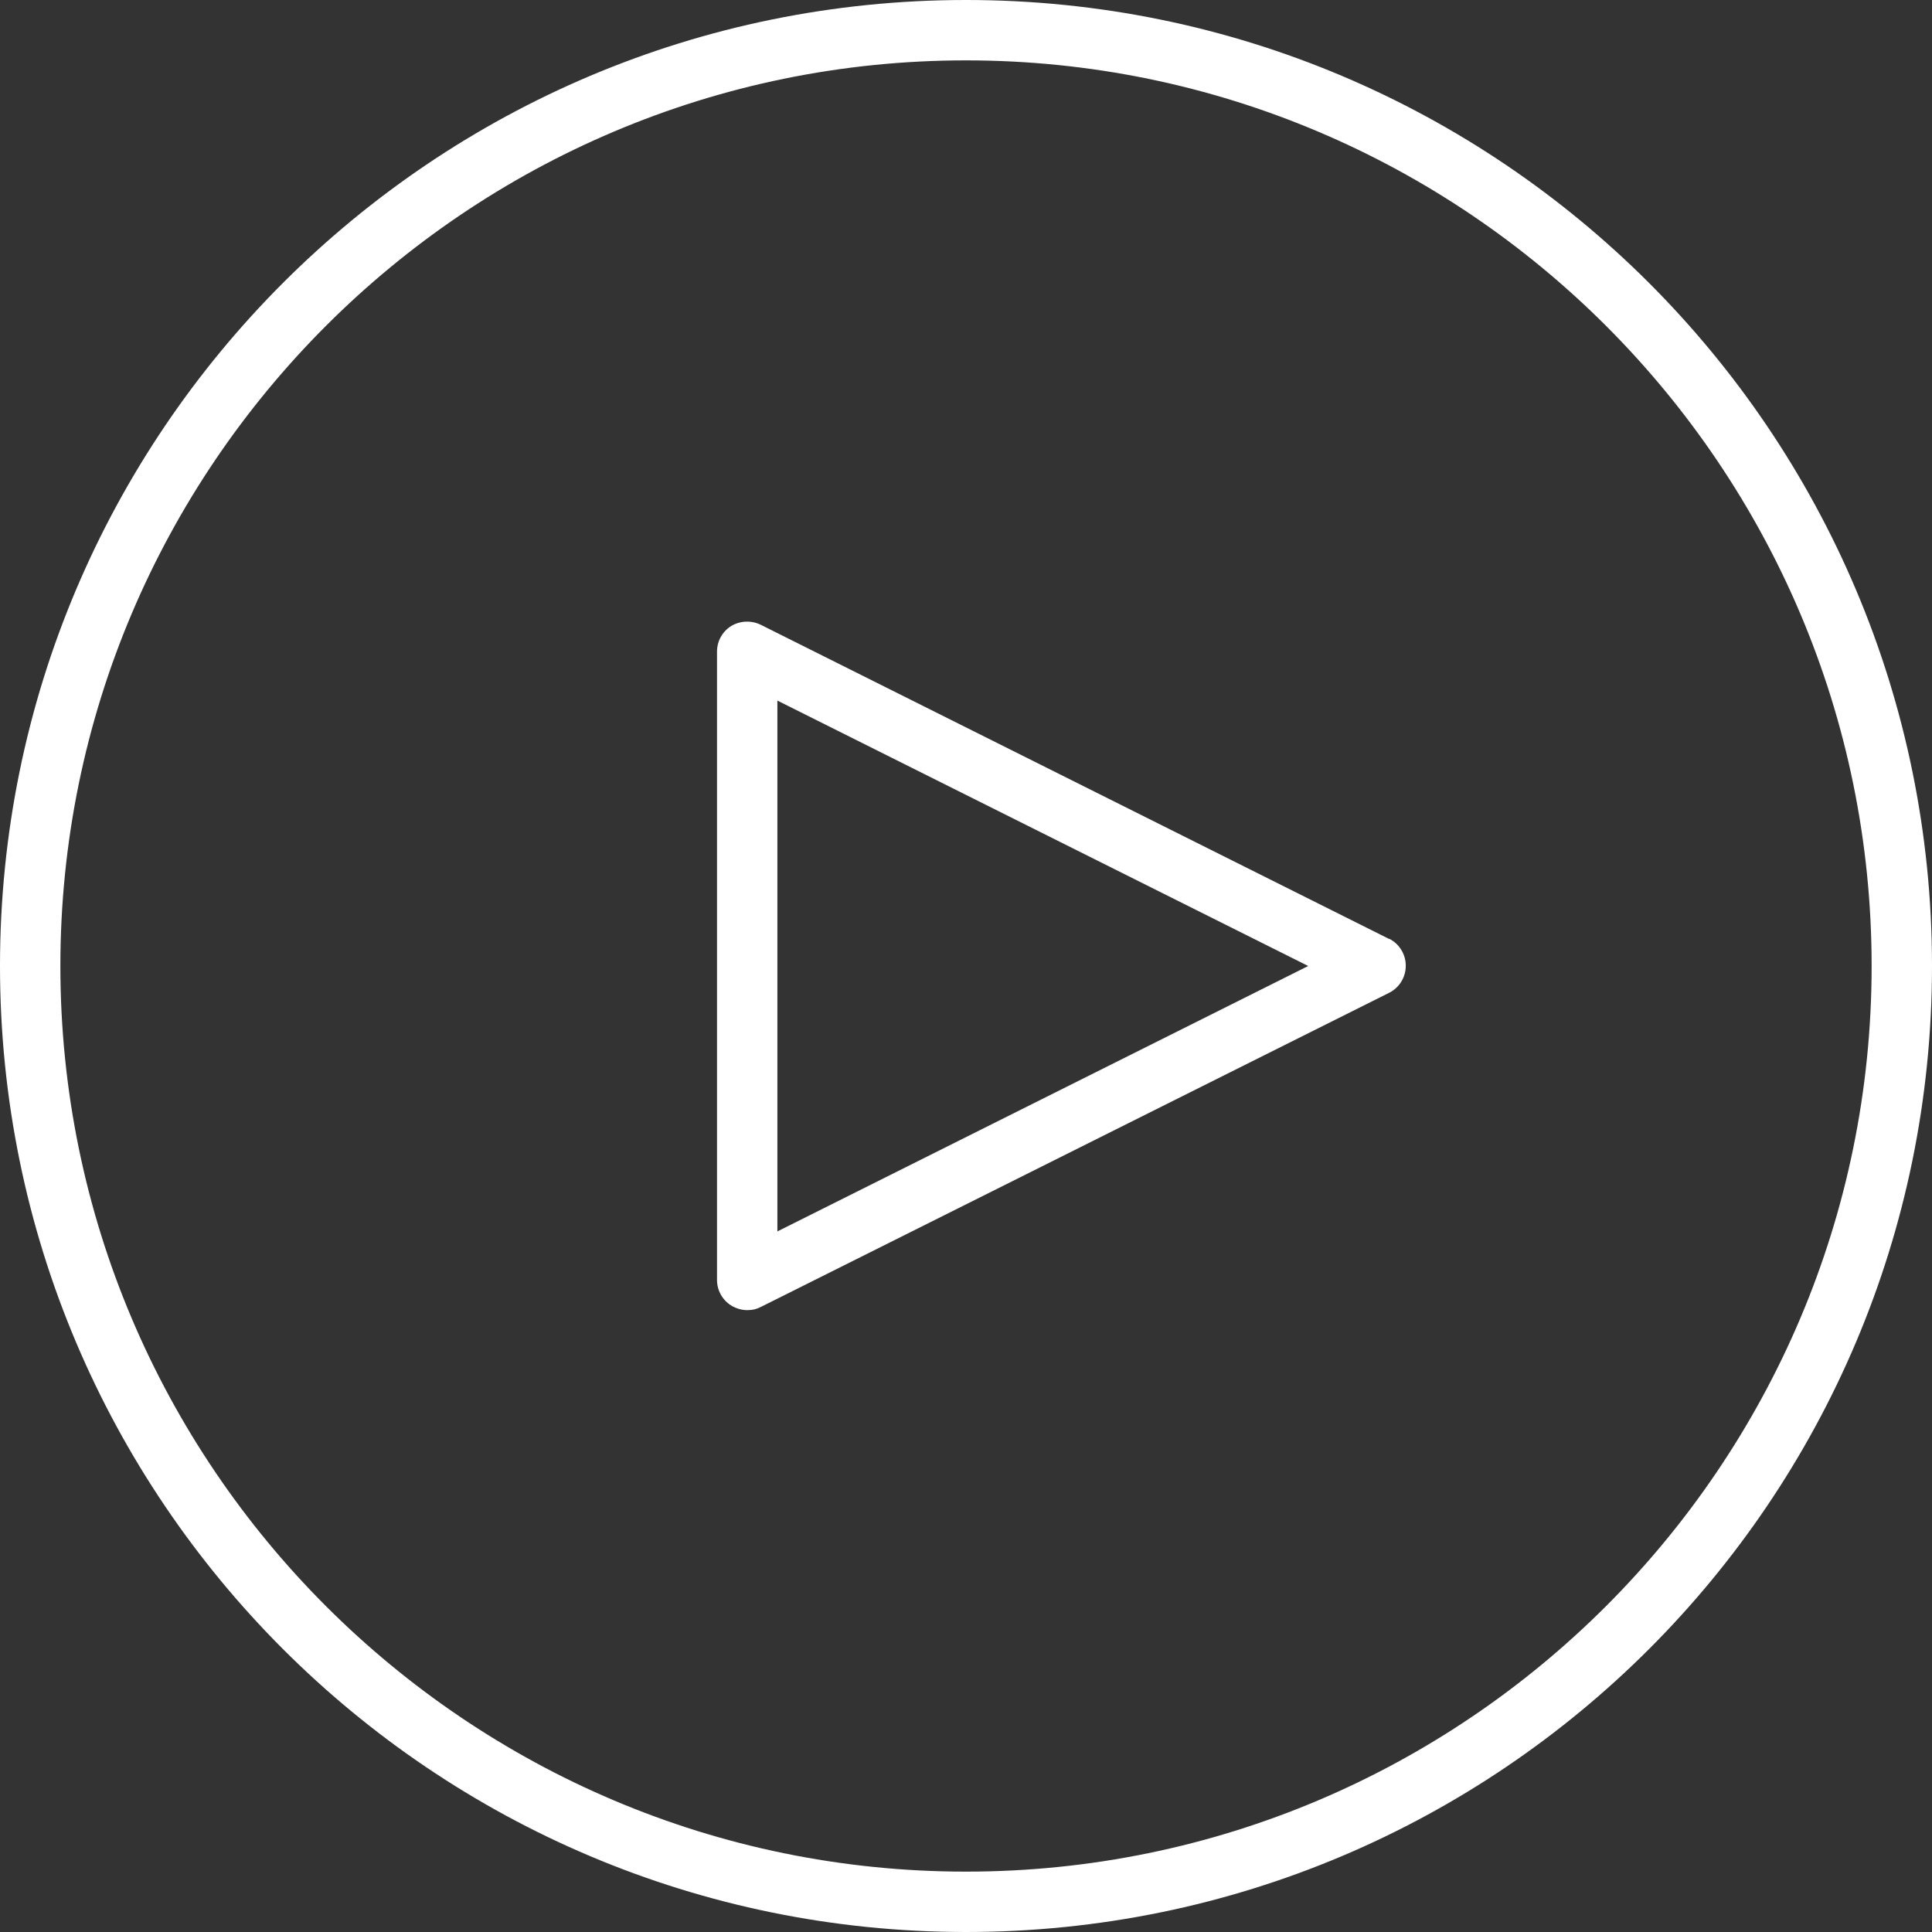 <?xml version="1.0" encoding="UTF-8"?>
<svg xmlns="http://www.w3.org/2000/svg" version="1.1" viewBox="0 0 800 800">
  <rect x="0" y="0" width="800" height="800" fill="#333333" stroke="none"/>
  <defs>
    <style>
      .cls-1 {
        fill: #fff;
      }
    </style>
  </defs>
  <!-- Generator: Adobe Illustrator 28.7.7, SVG Export Plug-In . SVG Version: 1.2.0 Build 194)  -->
  <g>
    <g id="Layer_1">
      <g id="Play">
        <path class="cls-1" d="M575.2,388.8l-260.2-130.1c-3.9-1.9-8.5-1.7-12.2.5-3.7,2.3-5.9,6.3-5.9,10.6v260.2c0,4.3,2.2,8.3,5.9,10.6,2,1.2,4.3,1.9,6.6,1.9s3.8-.4,5.6-1.3l260.2-130.1c4.2-2.1,6.9-6.4,6.9-11.2s-2.7-9.1-6.9-11.2ZM321.9,509.9v-219.8l219.8,109.9-219.8,109.9Z"/>
        <path class="cls-1" d="M400,0C179.1,0,0,179.1,0,400s179.1,400,400,400,400-179.1,400-400S620.9,0,400,0ZM400,775c-206.8,0-375-168.2-375-375S193.2,25,400,25s375,168.2,375,375-168.2,375-375,375Z"/>
      </g>
    </g>
  </g>
</svg>